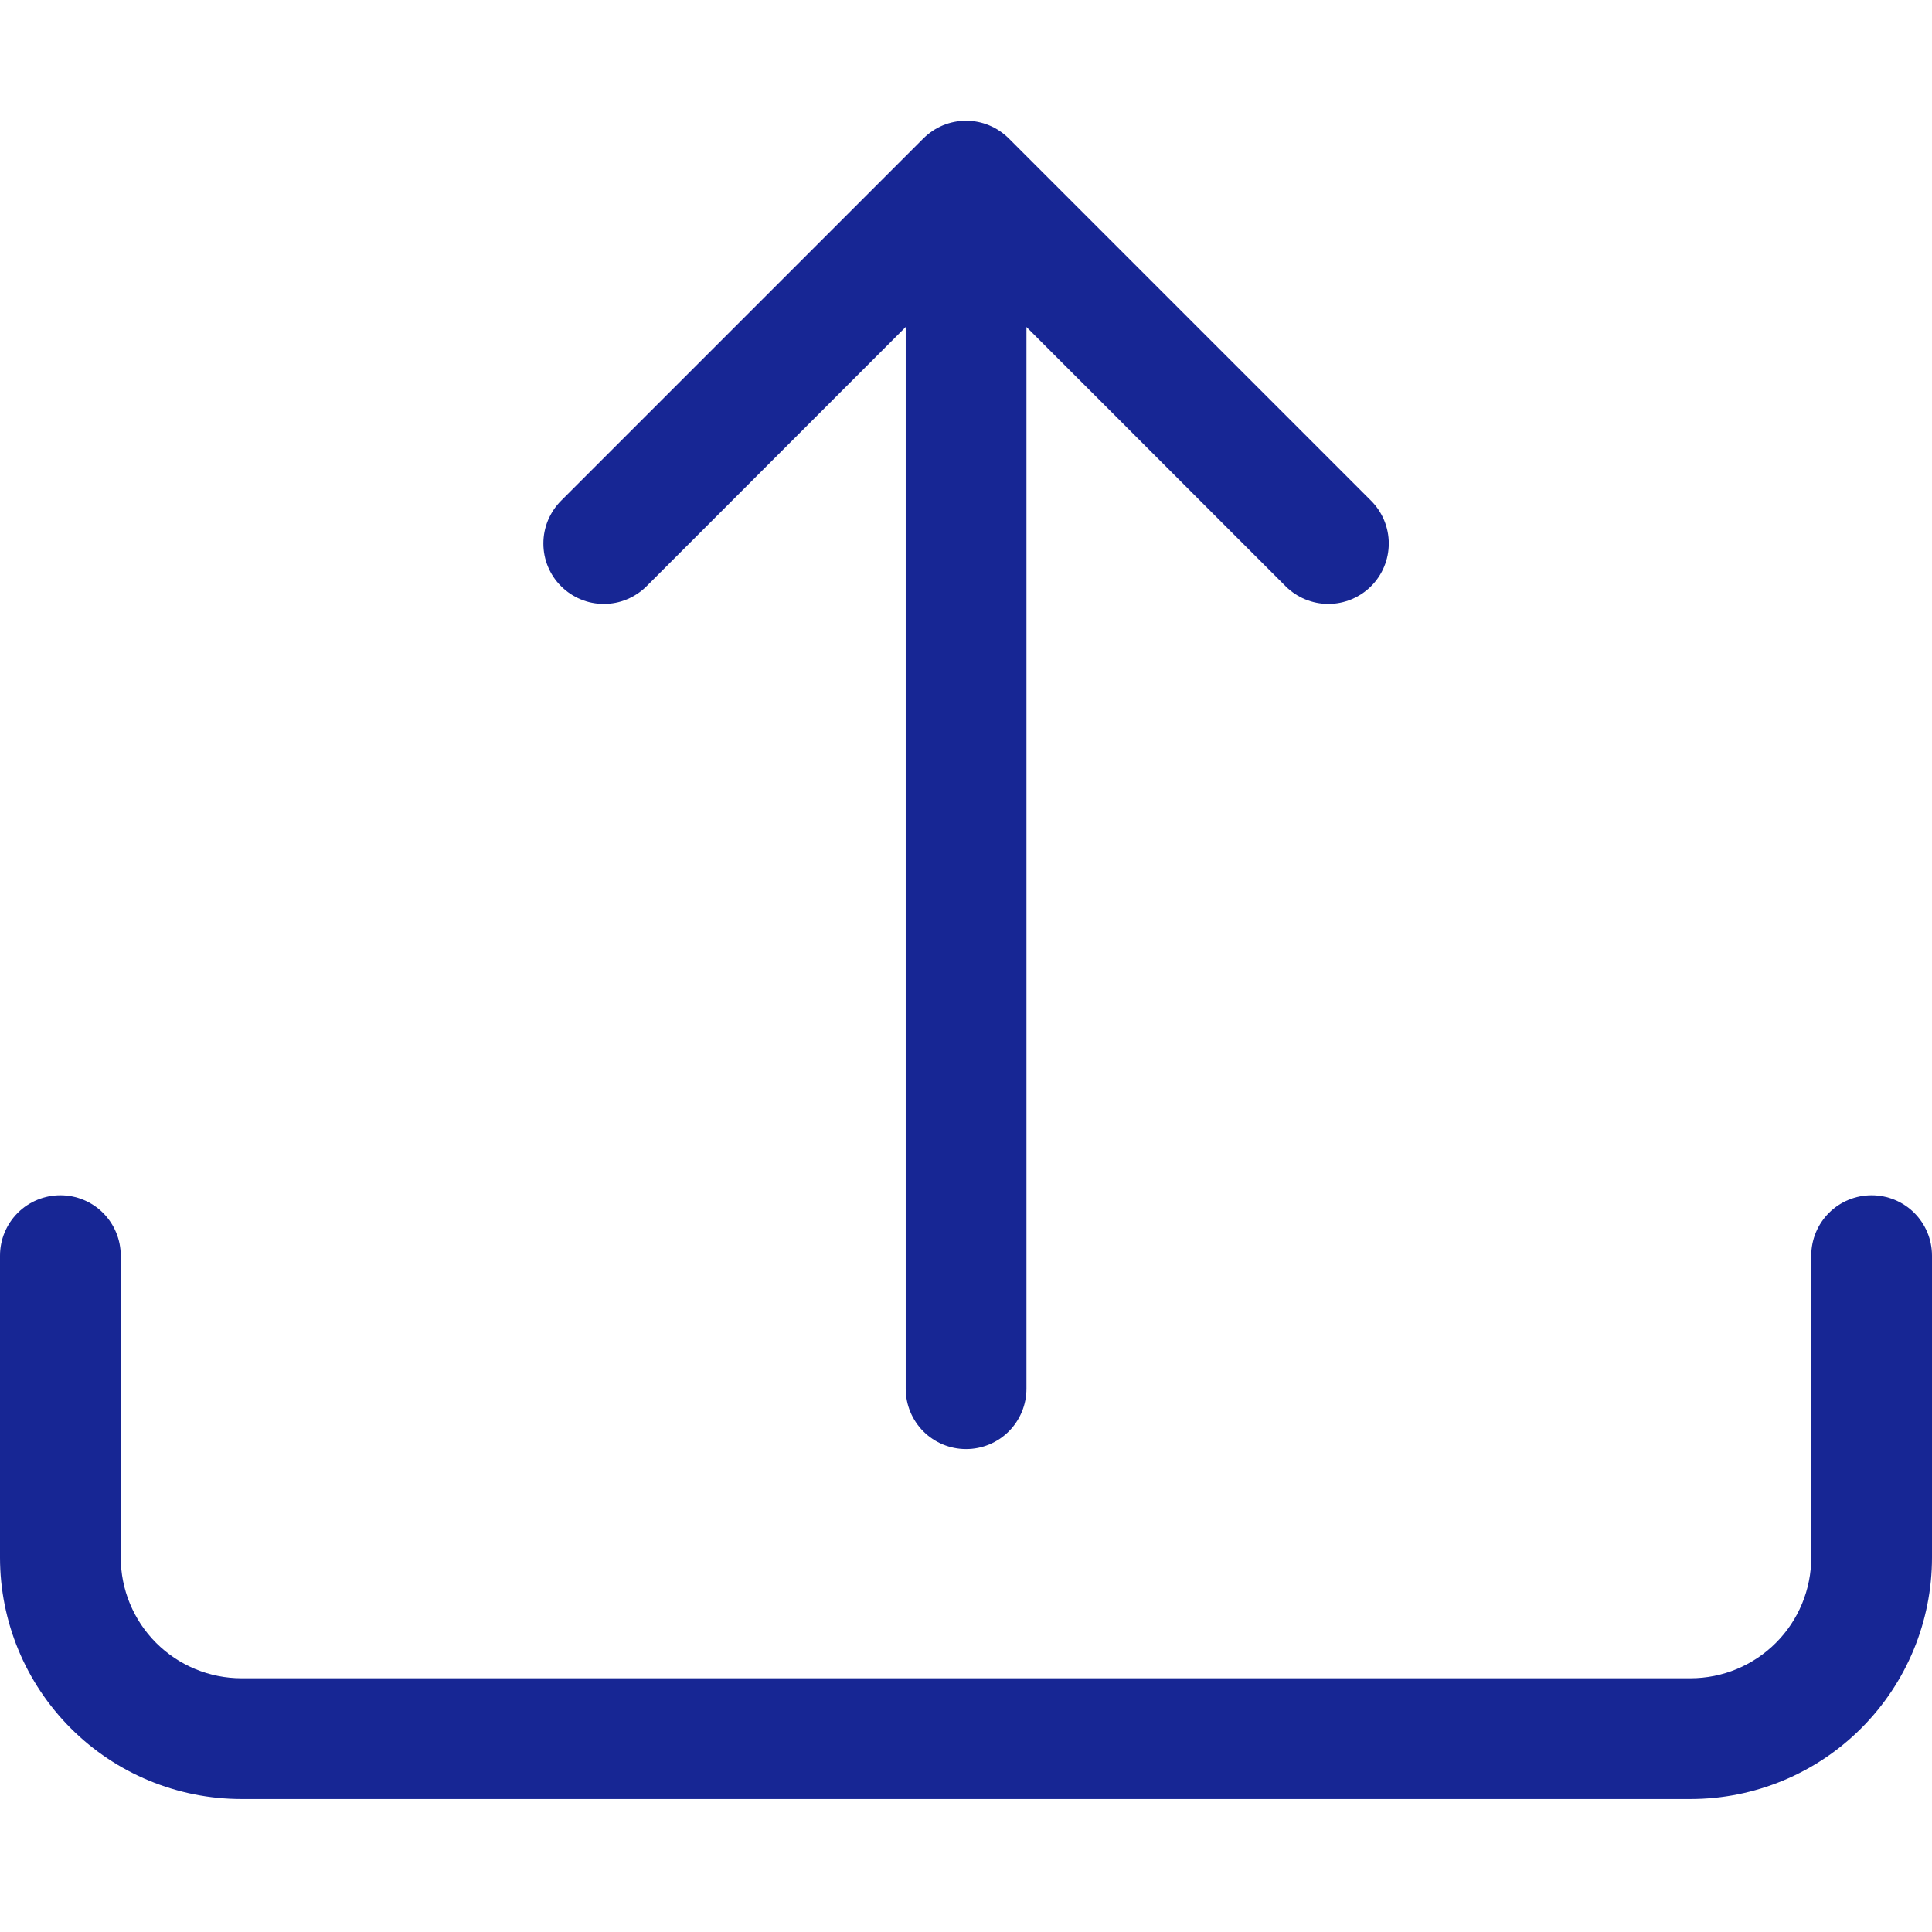 <svg width="24" height="24" viewBox="0 0 24 24" fill="none" xmlns="http://www.w3.org/2000/svg">
<path d="M0.75 14.848C0.949 14.848 1.14 14.927 1.28 15.067C1.421 15.208 1.5 15.399 1.5 15.598V19.348C1.5 19.745 1.658 20.127 1.939 20.408C2.221 20.69 2.602 20.848 3 20.848H21C21.398 20.848 21.779 20.69 22.061 20.408C22.342 20.127 22.5 19.745 22.5 19.348V15.598C22.5 15.399 22.579 15.208 22.72 15.067C22.86 14.927 23.051 14.848 23.25 14.848C23.449 14.848 23.64 14.927 23.78 15.067C23.921 15.208 24 15.399 24 15.598V19.348C24 20.143 23.684 20.906 23.121 21.469C22.559 22.032 21.796 22.348 21 22.348H3C2.204 22.348 1.441 22.032 0.879 21.469C0.316 20.906 0 20.143 0 19.348V15.598C0 15.399 0.079 15.208 0.22 15.067C0.36 14.927 0.551 14.848 0.75 14.848Z" fill="#172694"/>
<path d="M11.47 1.72C11.54 1.651 11.622 1.595 11.713 1.557C11.805 1.519 11.902 1.5 12.001 1.5C12.1 1.5 12.197 1.519 12.288 1.557C12.38 1.595 12.462 1.651 12.532 1.72L17.032 6.22C17.173 6.361 17.252 6.552 17.252 6.751C17.252 6.95 17.173 7.142 17.032 7.282C16.891 7.423 16.7 7.502 16.501 7.502C16.302 7.502 16.111 7.423 15.97 7.282L12.751 4.062V17.251C12.751 17.45 12.672 17.641 12.531 17.782C12.391 17.922 12.2 18.001 12.001 18.001C11.802 18.001 11.611 17.922 11.471 17.782C11.33 17.641 11.251 17.45 11.251 17.251V4.062L8.032 7.282C7.962 7.352 7.879 7.407 7.788 7.445C7.697 7.483 7.6 7.502 7.501 7.502C7.402 7.502 7.305 7.483 7.214 7.445C7.122 7.407 7.04 7.352 6.97 7.282C6.9 7.213 6.845 7.13 6.807 7.039C6.769 6.948 6.75 6.85 6.75 6.751C6.75 6.653 6.769 6.555 6.807 6.464C6.845 6.373 6.9 6.29 6.97 6.22L11.47 1.72Z" fill="#172694"/>
</svg>
